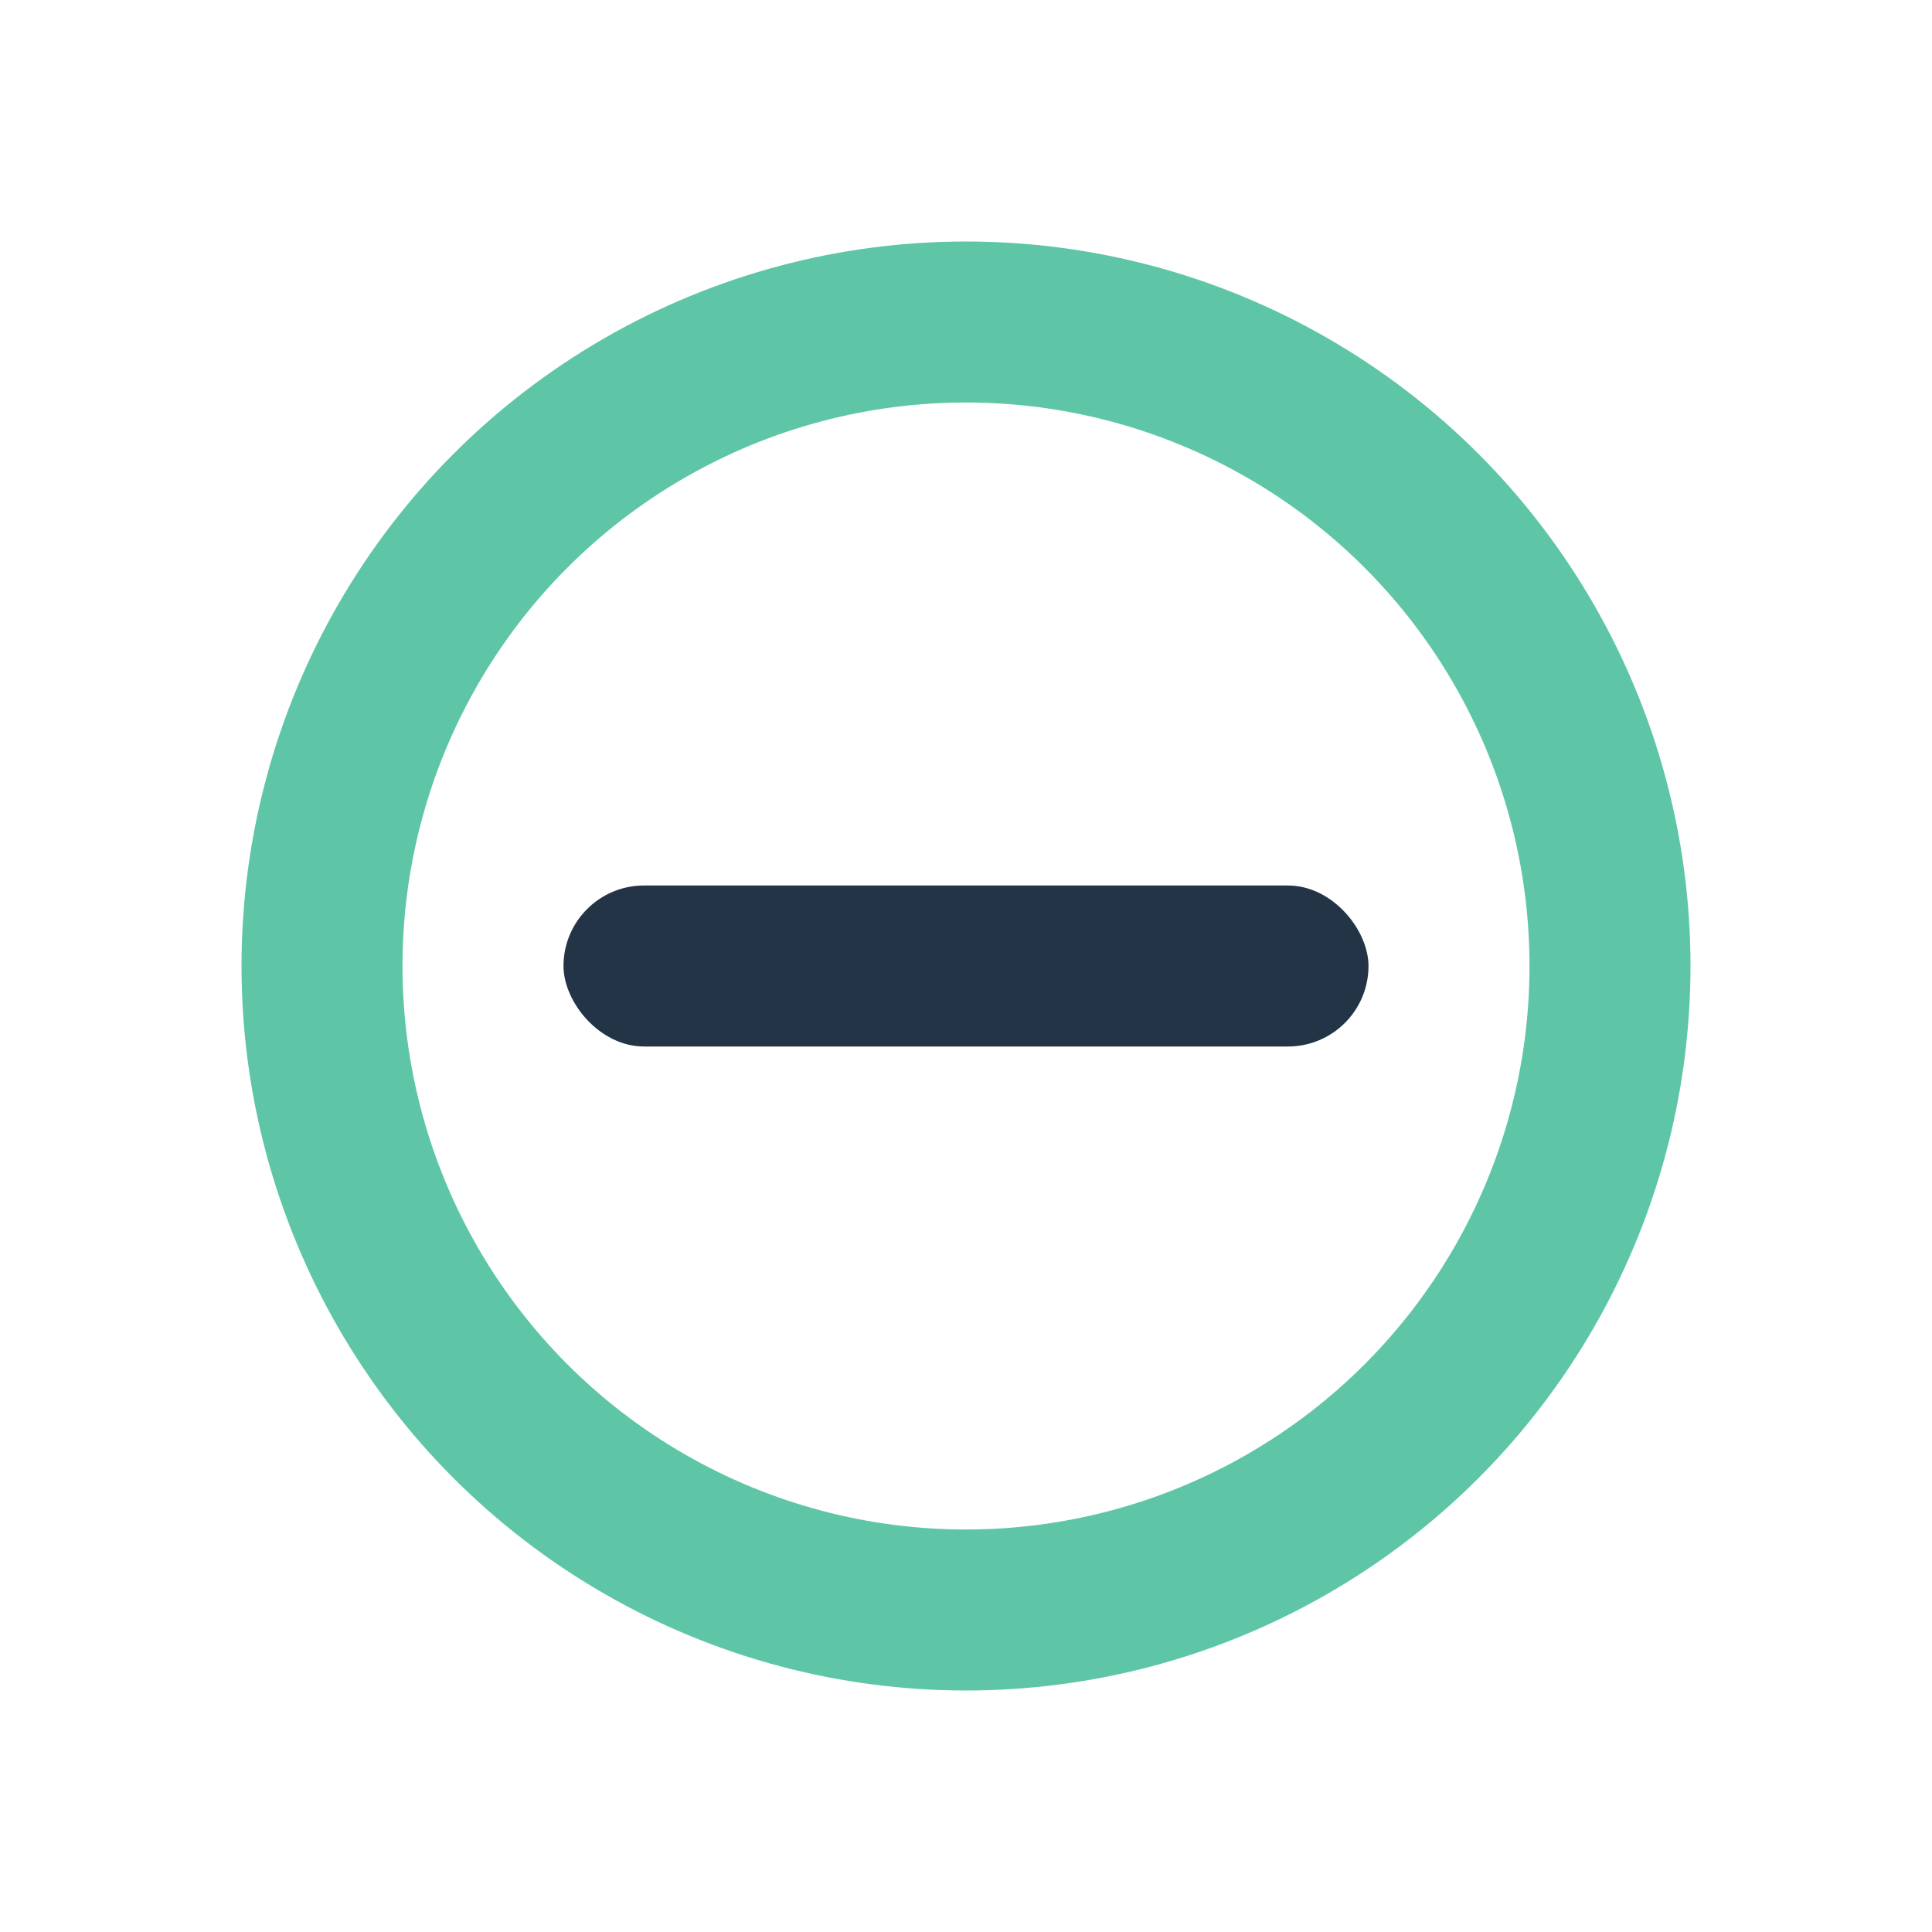 <?xml version="1.0" encoding="UTF-8"?>
<svg xmlns="http://www.w3.org/2000/svg" width="24" height="24" viewBox="0 0 24 24"><circle cx="12" cy="12" r="8" fill="none" stroke="#5EC6A6" stroke-width="2"/><rect x="7" y="11" width="10" height="2" rx="1" fill="#243447"/></svg>